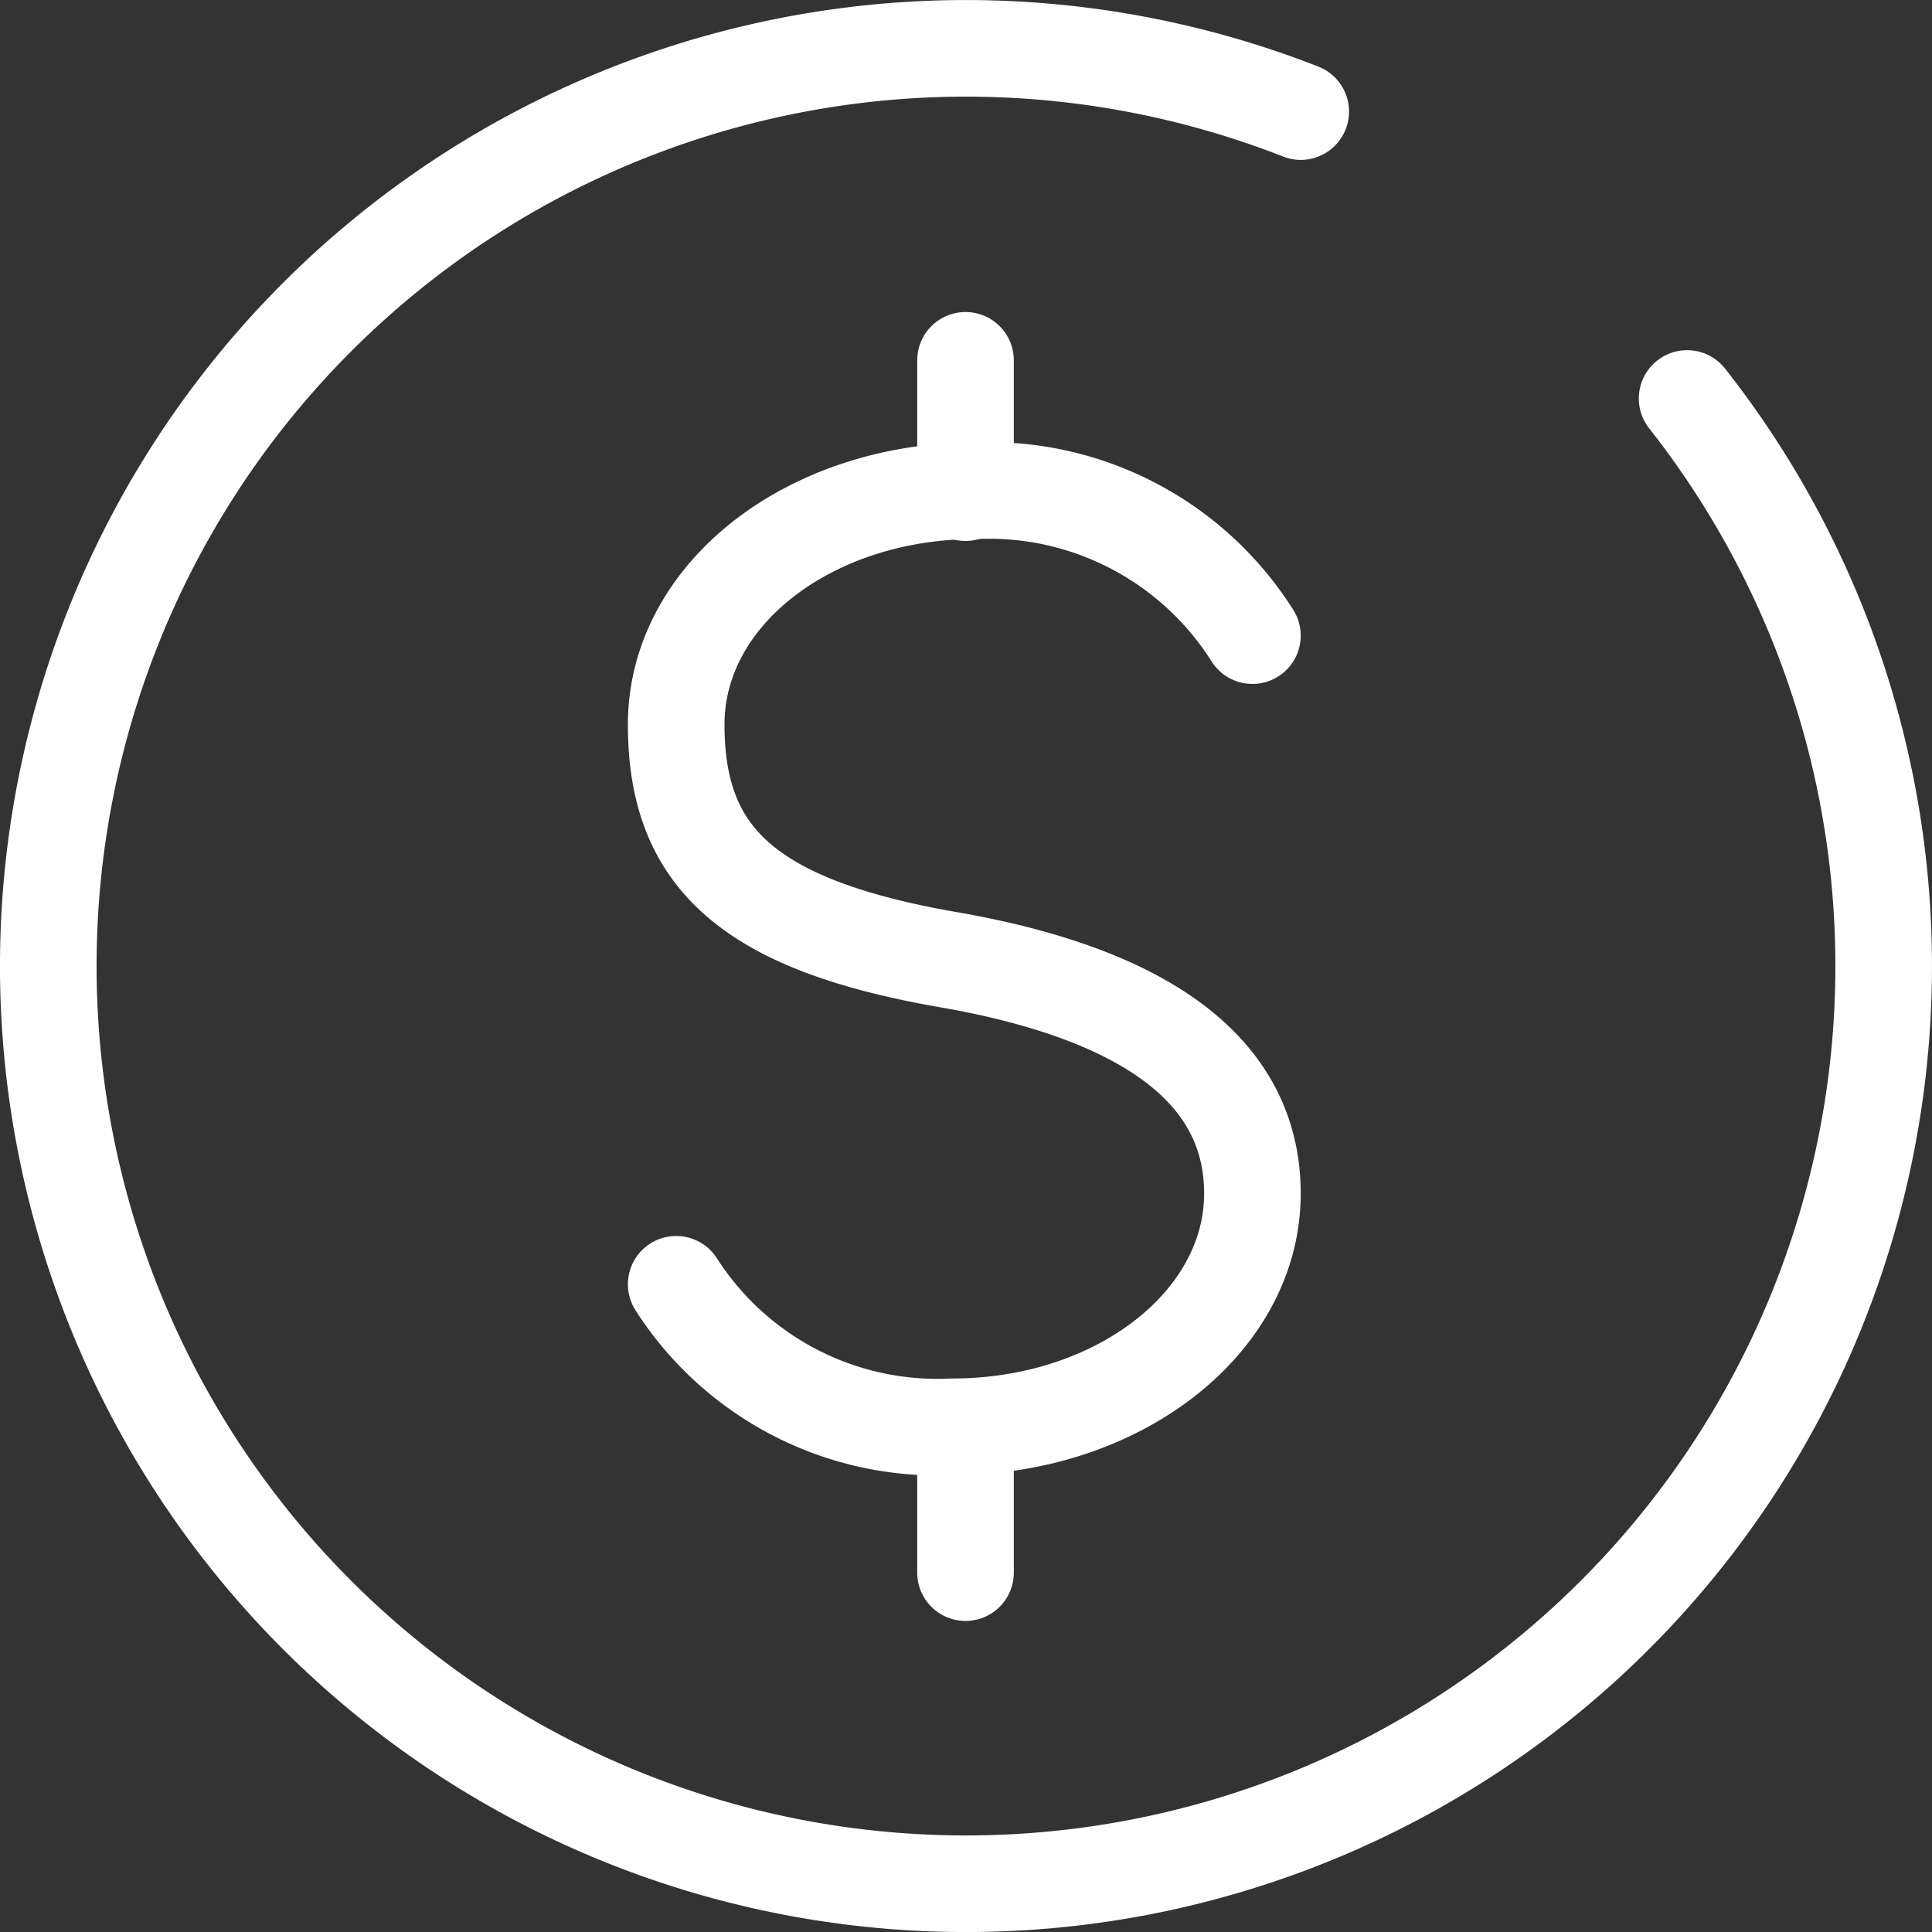 <?xml version="1.0" encoding="UTF-8"?> <svg xmlns="http://www.w3.org/2000/svg" id="Layer_1" data-name="Layer 1" viewBox="0 0 40 40"><rect x="0" y="0" width="40" height="40" fill="#333333" stroke="none"/><defs><style>.cls-1{fill:none;stroke:#fff;stroke-linecap:round;stroke-miterlimit:10;stroke-width:2px;}</style></defs><path class="cls-1" d="M34.93,8.25a19,19,0,1,1-8-5.94"></path><g id="Groupe_1038" data-name="Groupe 1038"><g id="Groupe_1037" data-name="Groupe 1037"><path id="Tracé_297" data-name="Tracé 297" class="cls-1" d="M14,26.59a6.42,6.42,0,0,0,5.72,2.95c3.43,0,6.21-2.16,6.21-4.83s-2.44-4.17-6.29-4.84C15.43,19.14,14,17.71,14,15s2.78-4.84,6.2-4.84a6.45,6.45,0,0,1,5.73,3"></path><line id="Ligne_189" data-name="Ligne 189" class="cls-1" x1="19.99" y1="10.2" x2="19.99" y2="7.46"></line><line id="Ligne_190" data-name="Ligne 190" class="cls-1" x1="19.99" y1="32.56" x2="19.99" y2="29.81"></line></g></g></svg> 
